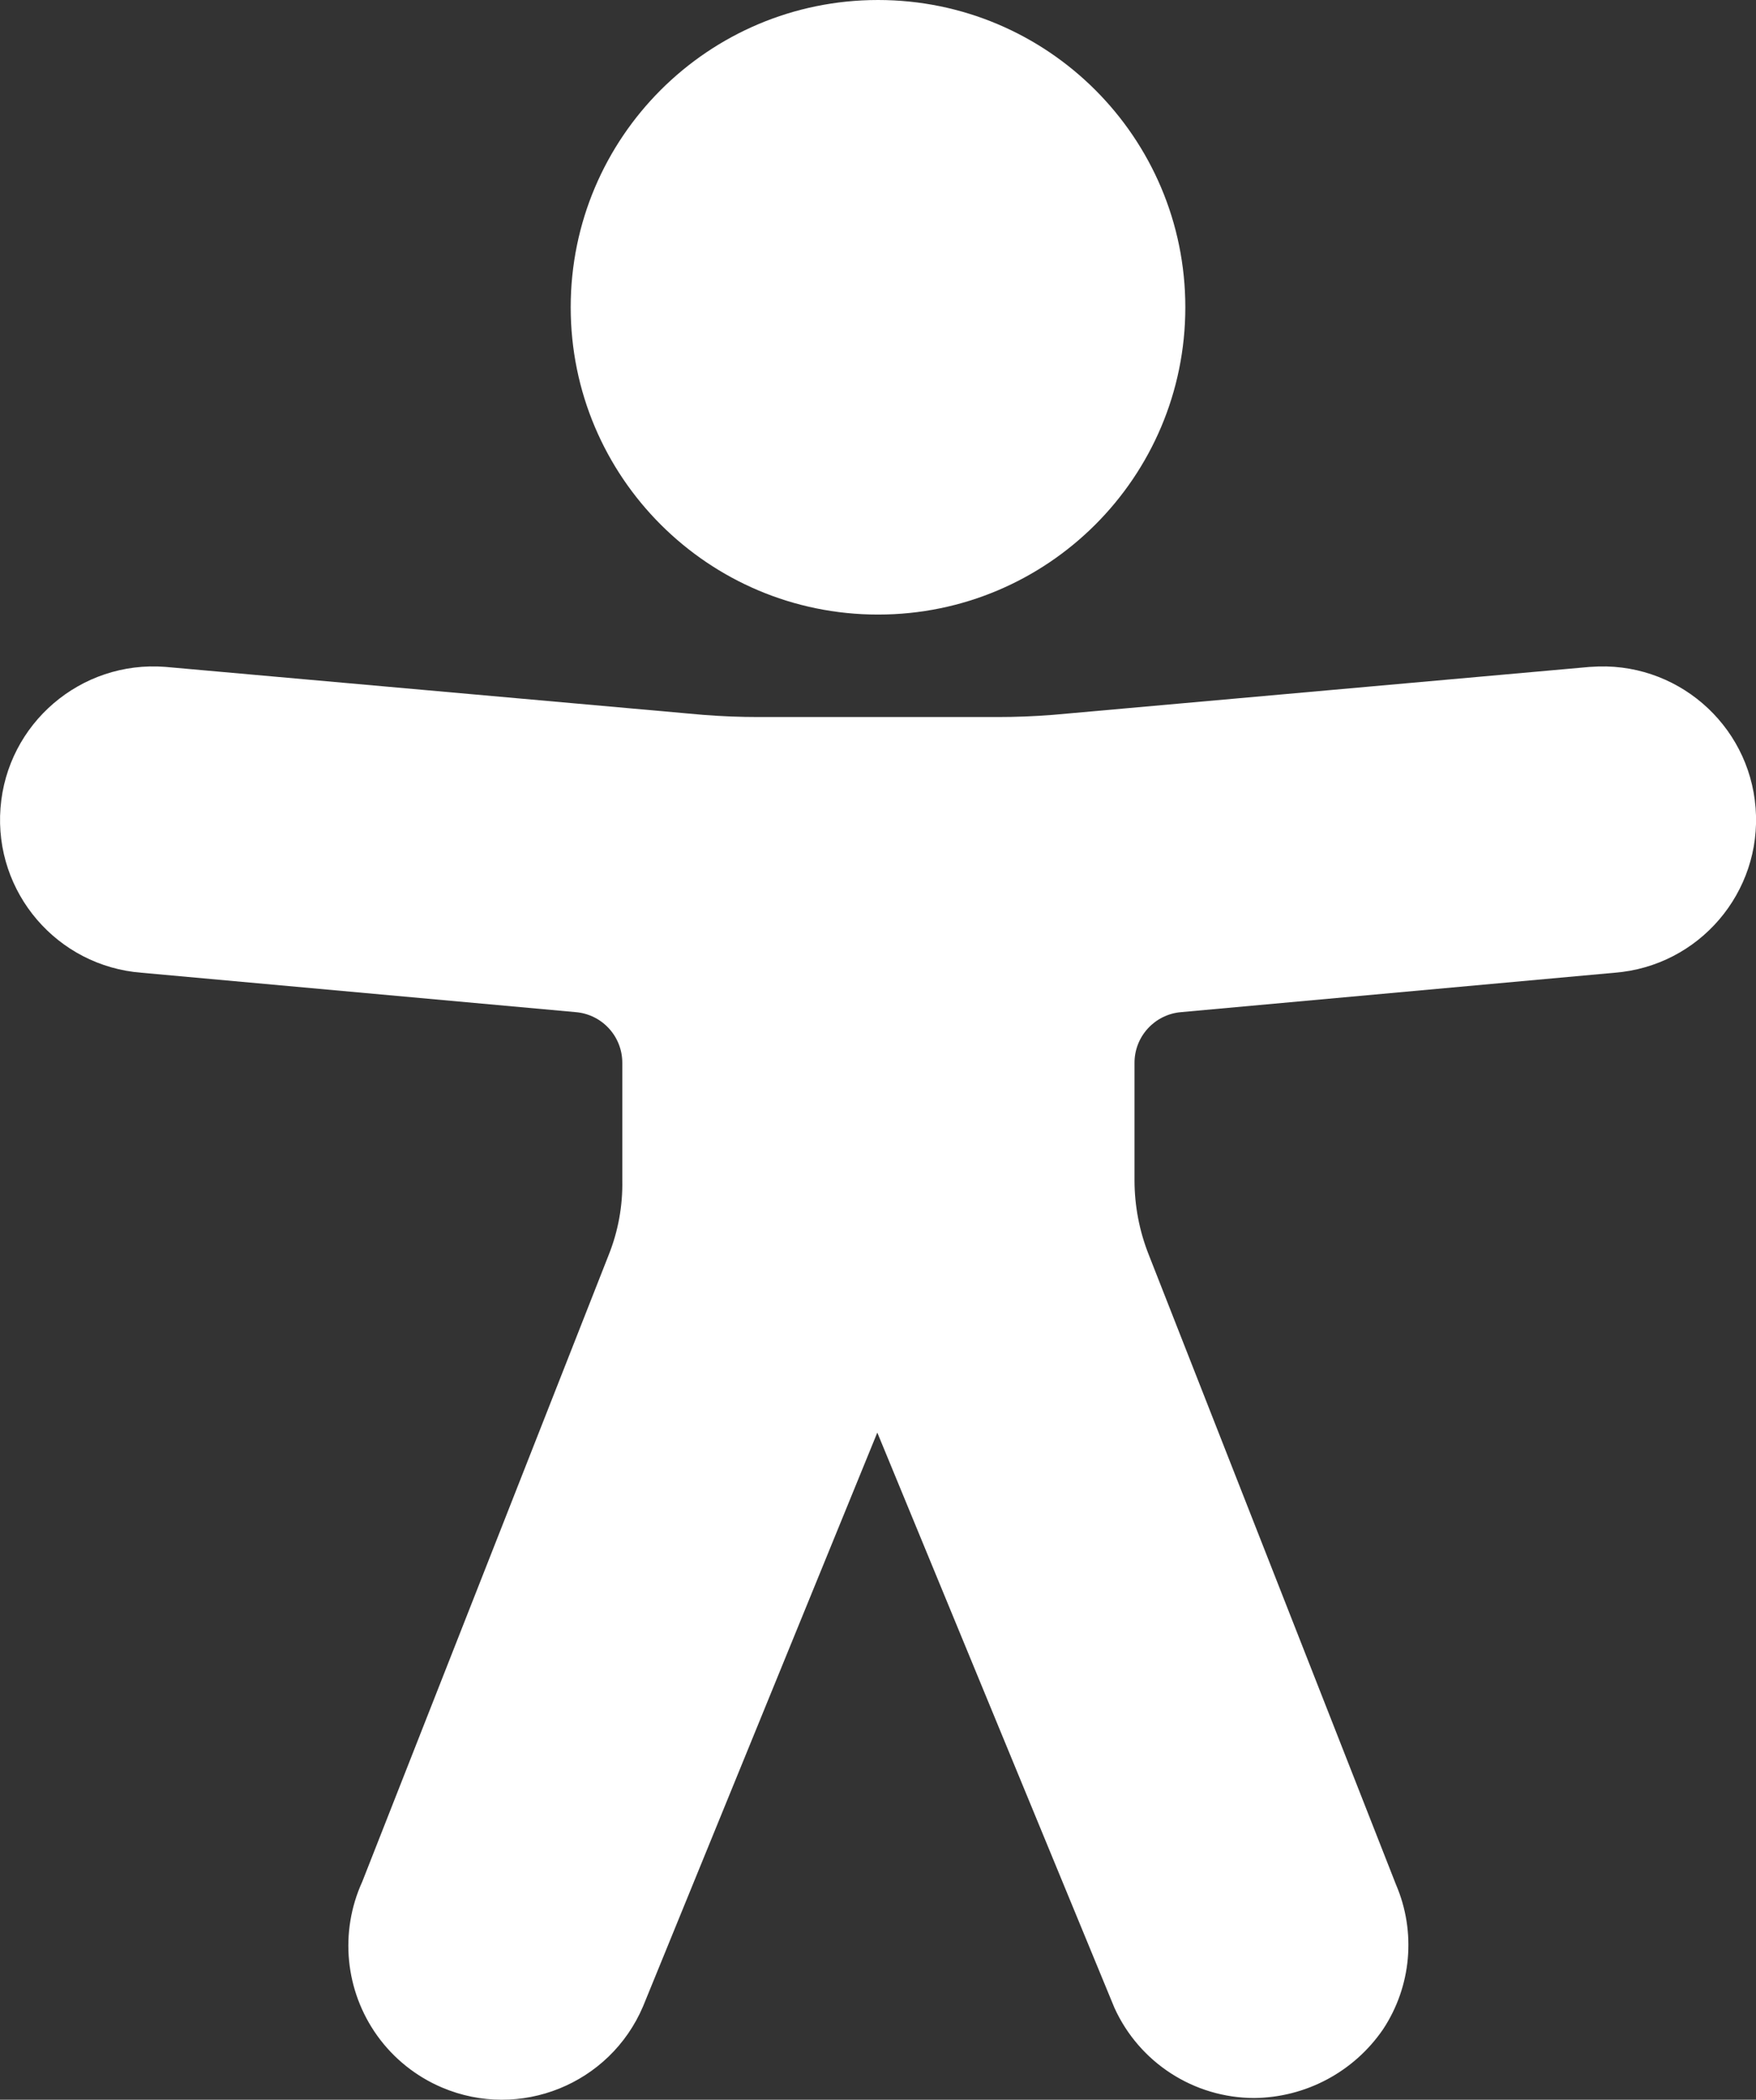 <?xml version="1.0" encoding="UTF-8"?><svg id="Ebene_1" xmlns="http://www.w3.org/2000/svg" viewBox="0 0 594.55 710.99"><rect x="0" y="0" width="594.55" height="710.99" fill="#333333" stroke="none"/><defs><style>.cls-1{fill:#fff;}</style></defs><path class="cls-1" d="m297.28,208.1c-57.47,0-104.05-46.59-104.05-104.05S239.81,0,297.28,0s104.05,46.59,104.05,104.05c.01,57.45-46.55,104.04-104,104.05h-.05Zm127.34,502.31c-20.39-.04-38.88-11.99-47.3-30.56l-80.28-194.76-79.31,194.28c-11.22,26.39-41.72,38.69-68.11,27.47-8.76-3.73-16.33-9.79-21.88-17.52-10.91-15.22-12.85-35.11-5.09-52.15l83.44-212.23c3.21-8.02,4.77-16.59,4.61-25.22v-39.78c.04-8.97-6.82-16.47-15.77-17.22l-146.98-13.34c-28.6-2.21-49.99-27.19-47.78-55.79,2.21-28.6,27.19-49.99,55.79-47.78l182.15,16.25c6.21.49,12.44.73,18.68.73h81.01c6.23,0,12.46-.24,18.68-.73l181.91-16.25h.24c28.6-2.21,53.58,19.18,55.79,47.78,2.21,28.6-19.18,53.58-47.78,55.79l-146.74,13.34c-8.94.75-15.81,8.25-15.77,17.22v39.78c.01,8.64,1.66,17.2,4.85,25.22l83.68,213.2c6.88,16.03,5.24,34.44-4.37,48.99-9.87,14.43-26.18,23.12-43.66,23.28Z"/></svg>